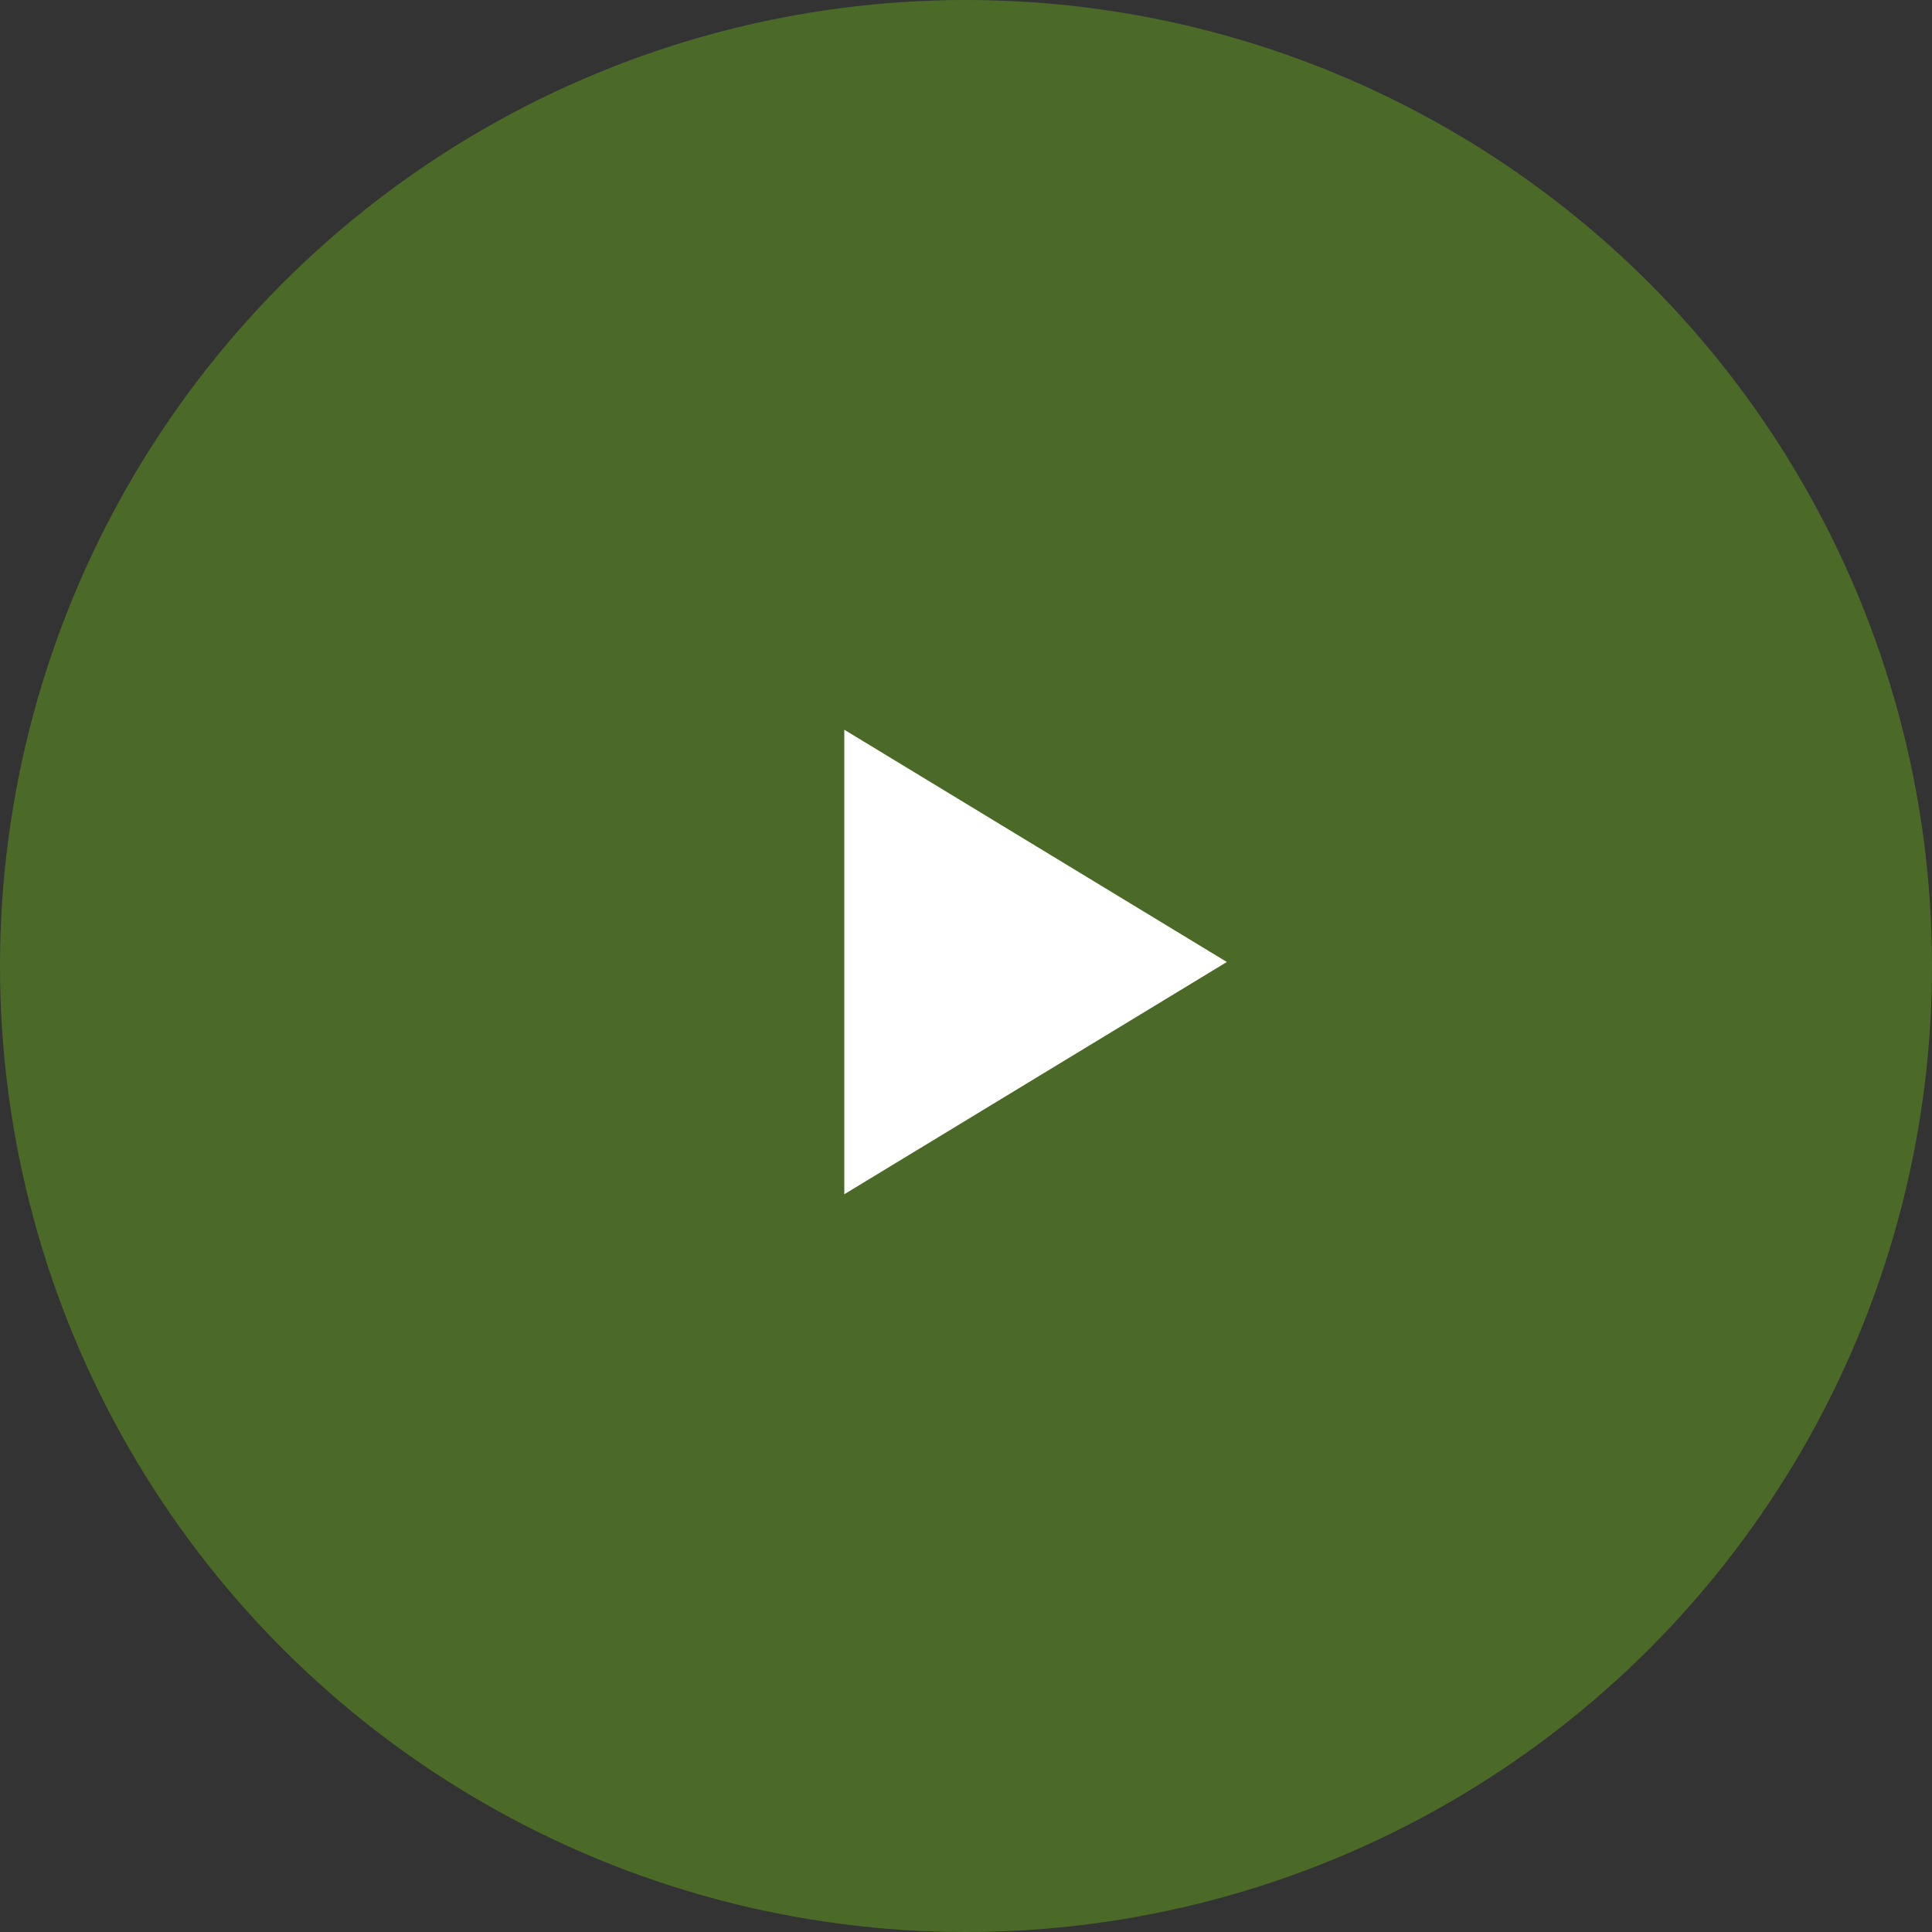 <svg xmlns="http://www.w3.org/2000/svg" width="108" height="108" viewBox="0 0 108 108">
  <rect x="0" y="0" width="108" height="108" fill="#333333" stroke="none"/>
  <g id="グループ_341" data-name="グループ 341" transform="translate(-1132.435 -3050.965)">
    <circle id="楕円形_3" data-name="楕円形 3" cx="54" cy="54" r="54" transform="translate(1132.435 3050.965)" fill="#4b6a28"/>
    <path id="多角形_2" data-name="多角形 2" d="M12.983,0,25.966,21.384H0Z" transform="translate(1201.016 3091.758) rotate(90)" fill="#fff"/>
  </g>
</svg>
